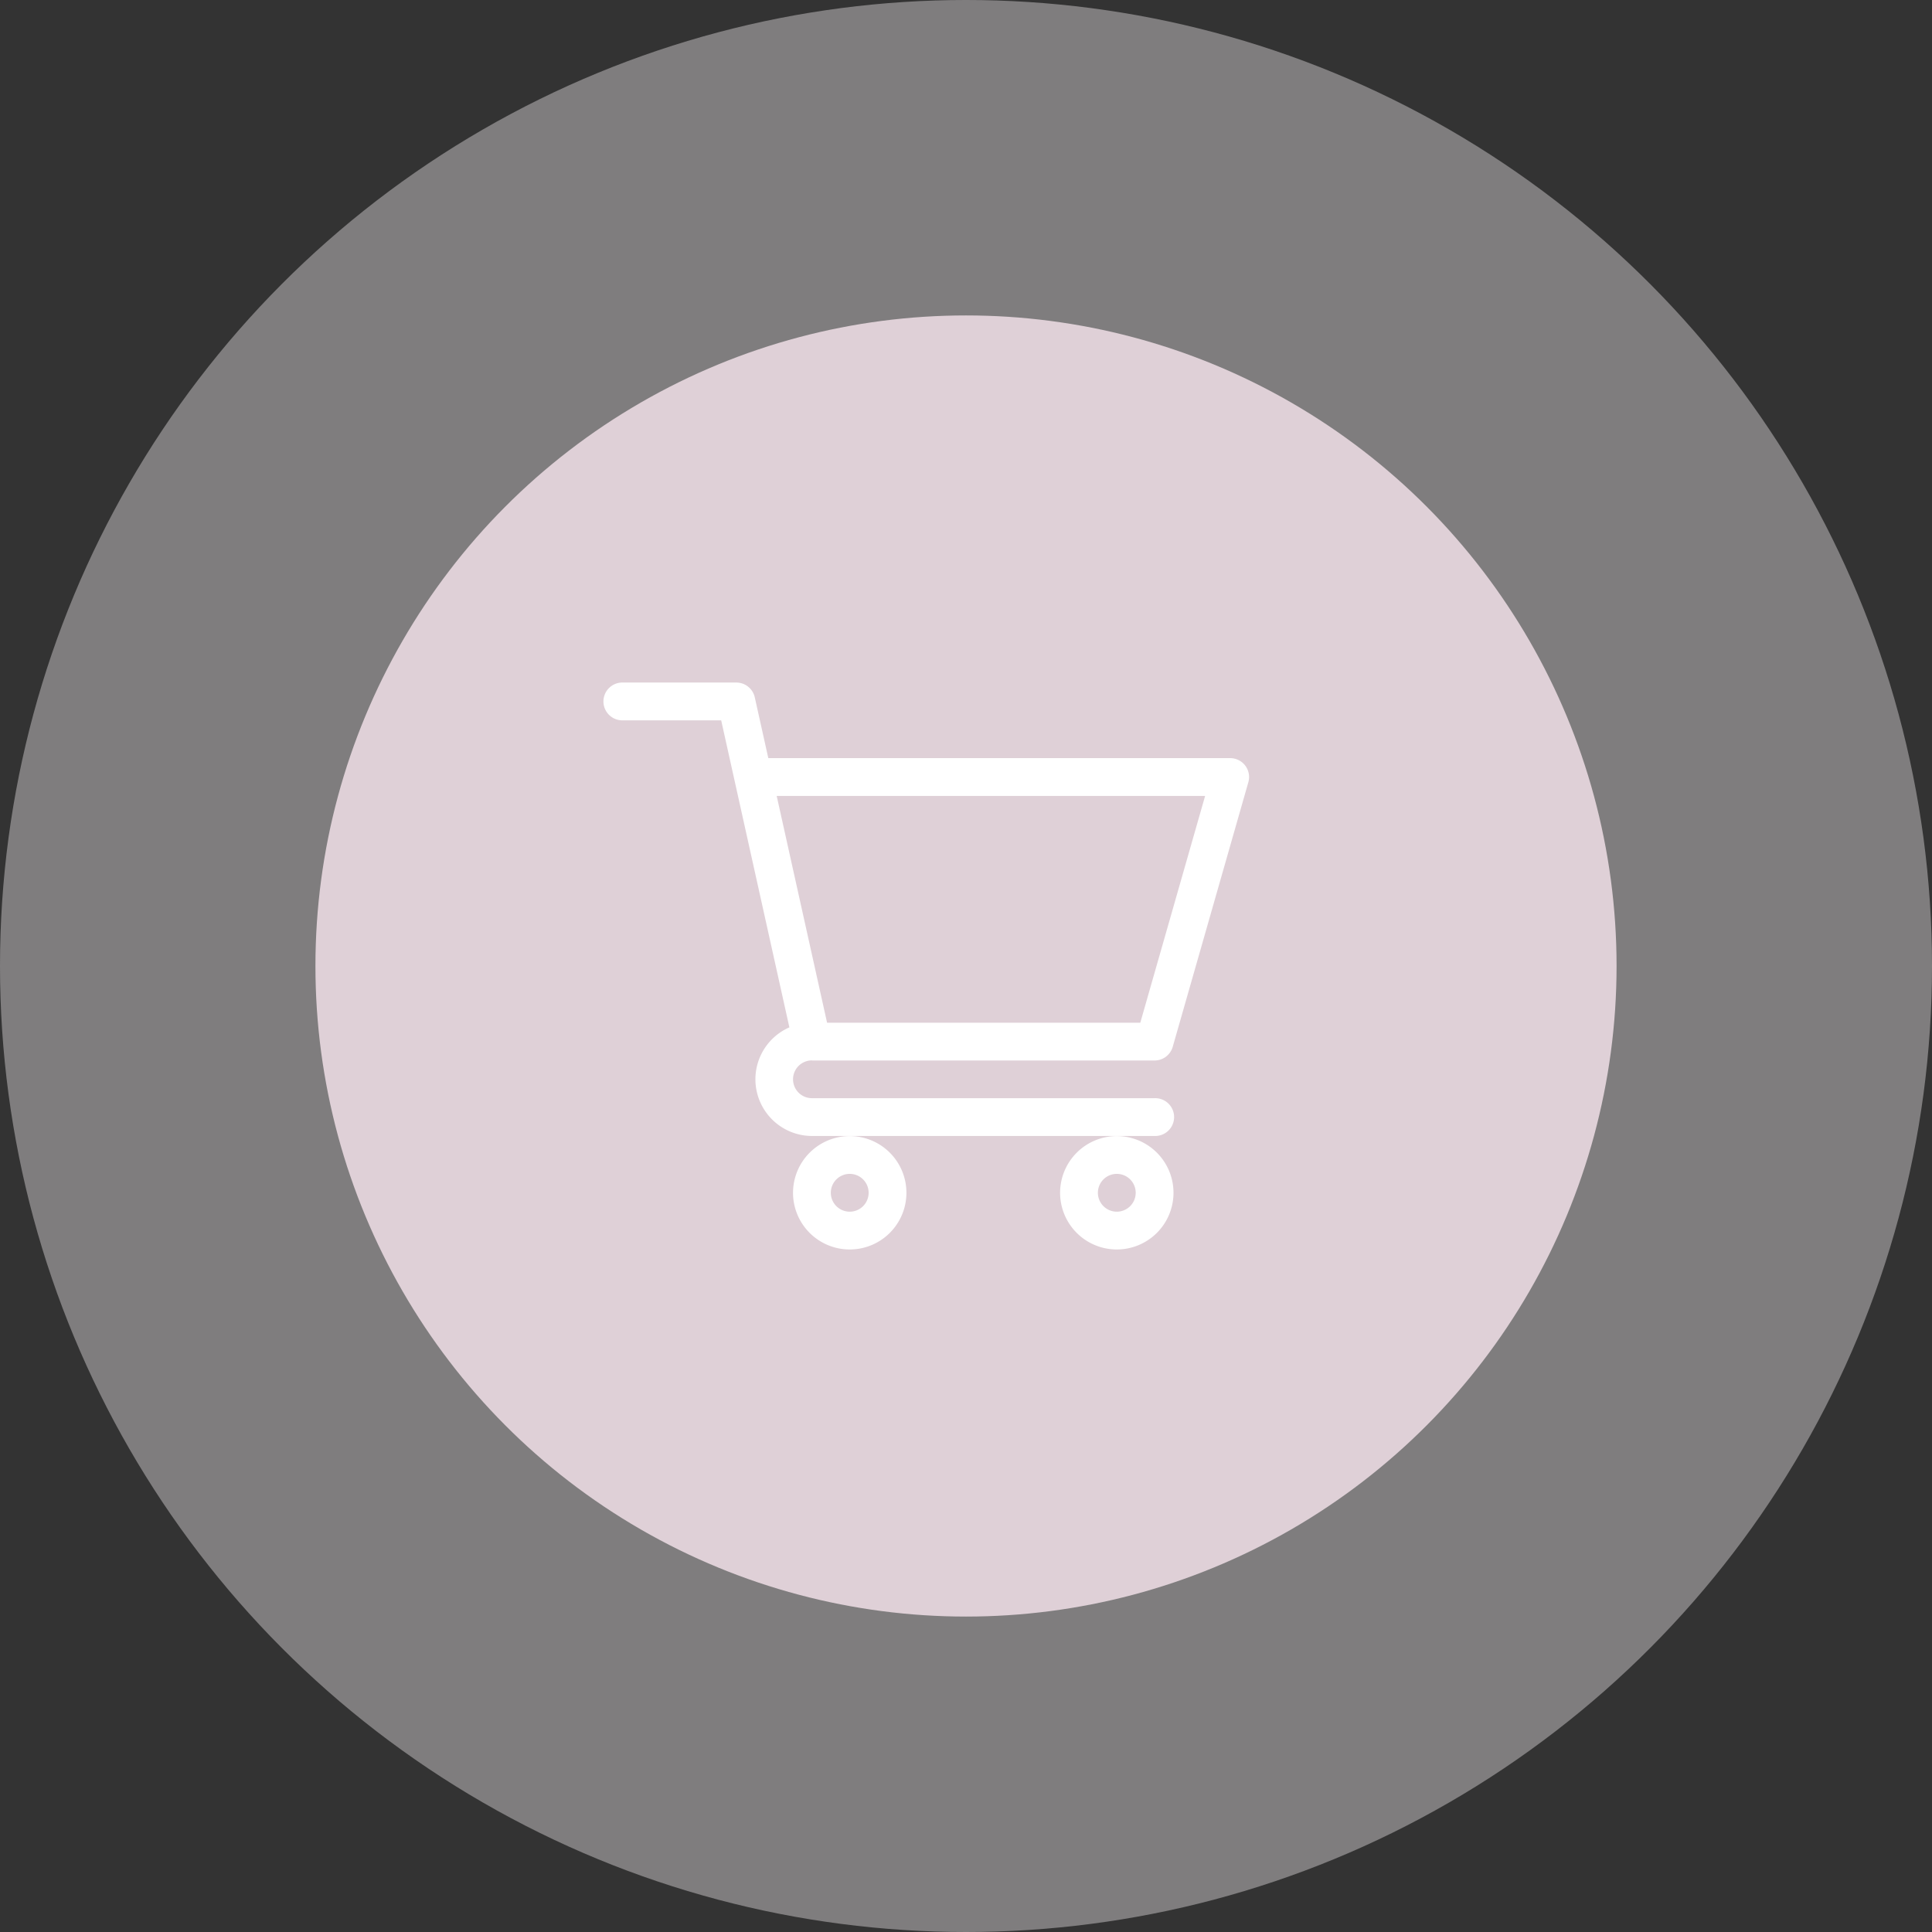 <svg xmlns="http://www.w3.org/2000/svg" width="98" height="98" viewBox="0 0 98 98">
  <rect x="0" y="0" width="98" height="98" fill="#333333" stroke="none"/>
  <g id="Group_169" data-name="Group 169" transform="translate(-792 -851)">
    <circle id="Ellipse_18" data-name="Ellipse 18" cx="49" cy="49" r="49" transform="translate(792 851)" fill="#ece8ea" opacity="0.41"/>
    <circle id="Ellipse_19" data-name="Ellipse 19" cx="33" cy="33" r="33" transform="translate(808 867)" fill="#dfd0d7"/>
    <g id="supermarket" transform="translate(822.641 885.622)">
      <path id="Path_3311" data-name="Path 3311" d="M10.541,19.171H27.925a.959.959,0,0,0,.922-.7L32.681,5.056a.958.958,0,0,0-.922-1.222H8.331L7.645.751A.959.959,0,0,0,6.71,0H.958a.959.959,0,1,0,0,1.917H5.941L9.4,17.491A2.875,2.875,0,0,0,10.544,23H27.925a.959.959,0,1,0,0-1.917H10.544a.958.958,0,0,1,0-1.917ZM30.488,5.751,27.2,17.254H11.312L8.756,5.751Zm0,0" fill="#fff"/>
      <path id="Path_3312" data-name="Path 3312" d="M150,362.876A2.876,2.876,0,1,0,152.876,360,2.879,2.879,0,0,0,150,362.876Zm2.876-.959a.959.959,0,1,1-.959.959A.96.96,0,0,1,152.876,361.917Zm0,0" transform="translate(-140.415 -336.995)" fill="#fff"/>
      <path id="Path_3313" data-name="Path 3313" d="M362,362.876A2.876,2.876,0,1,0,364.876,360,2.879,2.879,0,0,0,362,362.876Zm2.876-.959a.959.959,0,1,1-.959.959A.96.96,0,0,1,364.876,361.917Zm0,0" transform="translate(-338.868 -336.995)" fill="#fff"/>
    </g>
  </g>
</svg>

